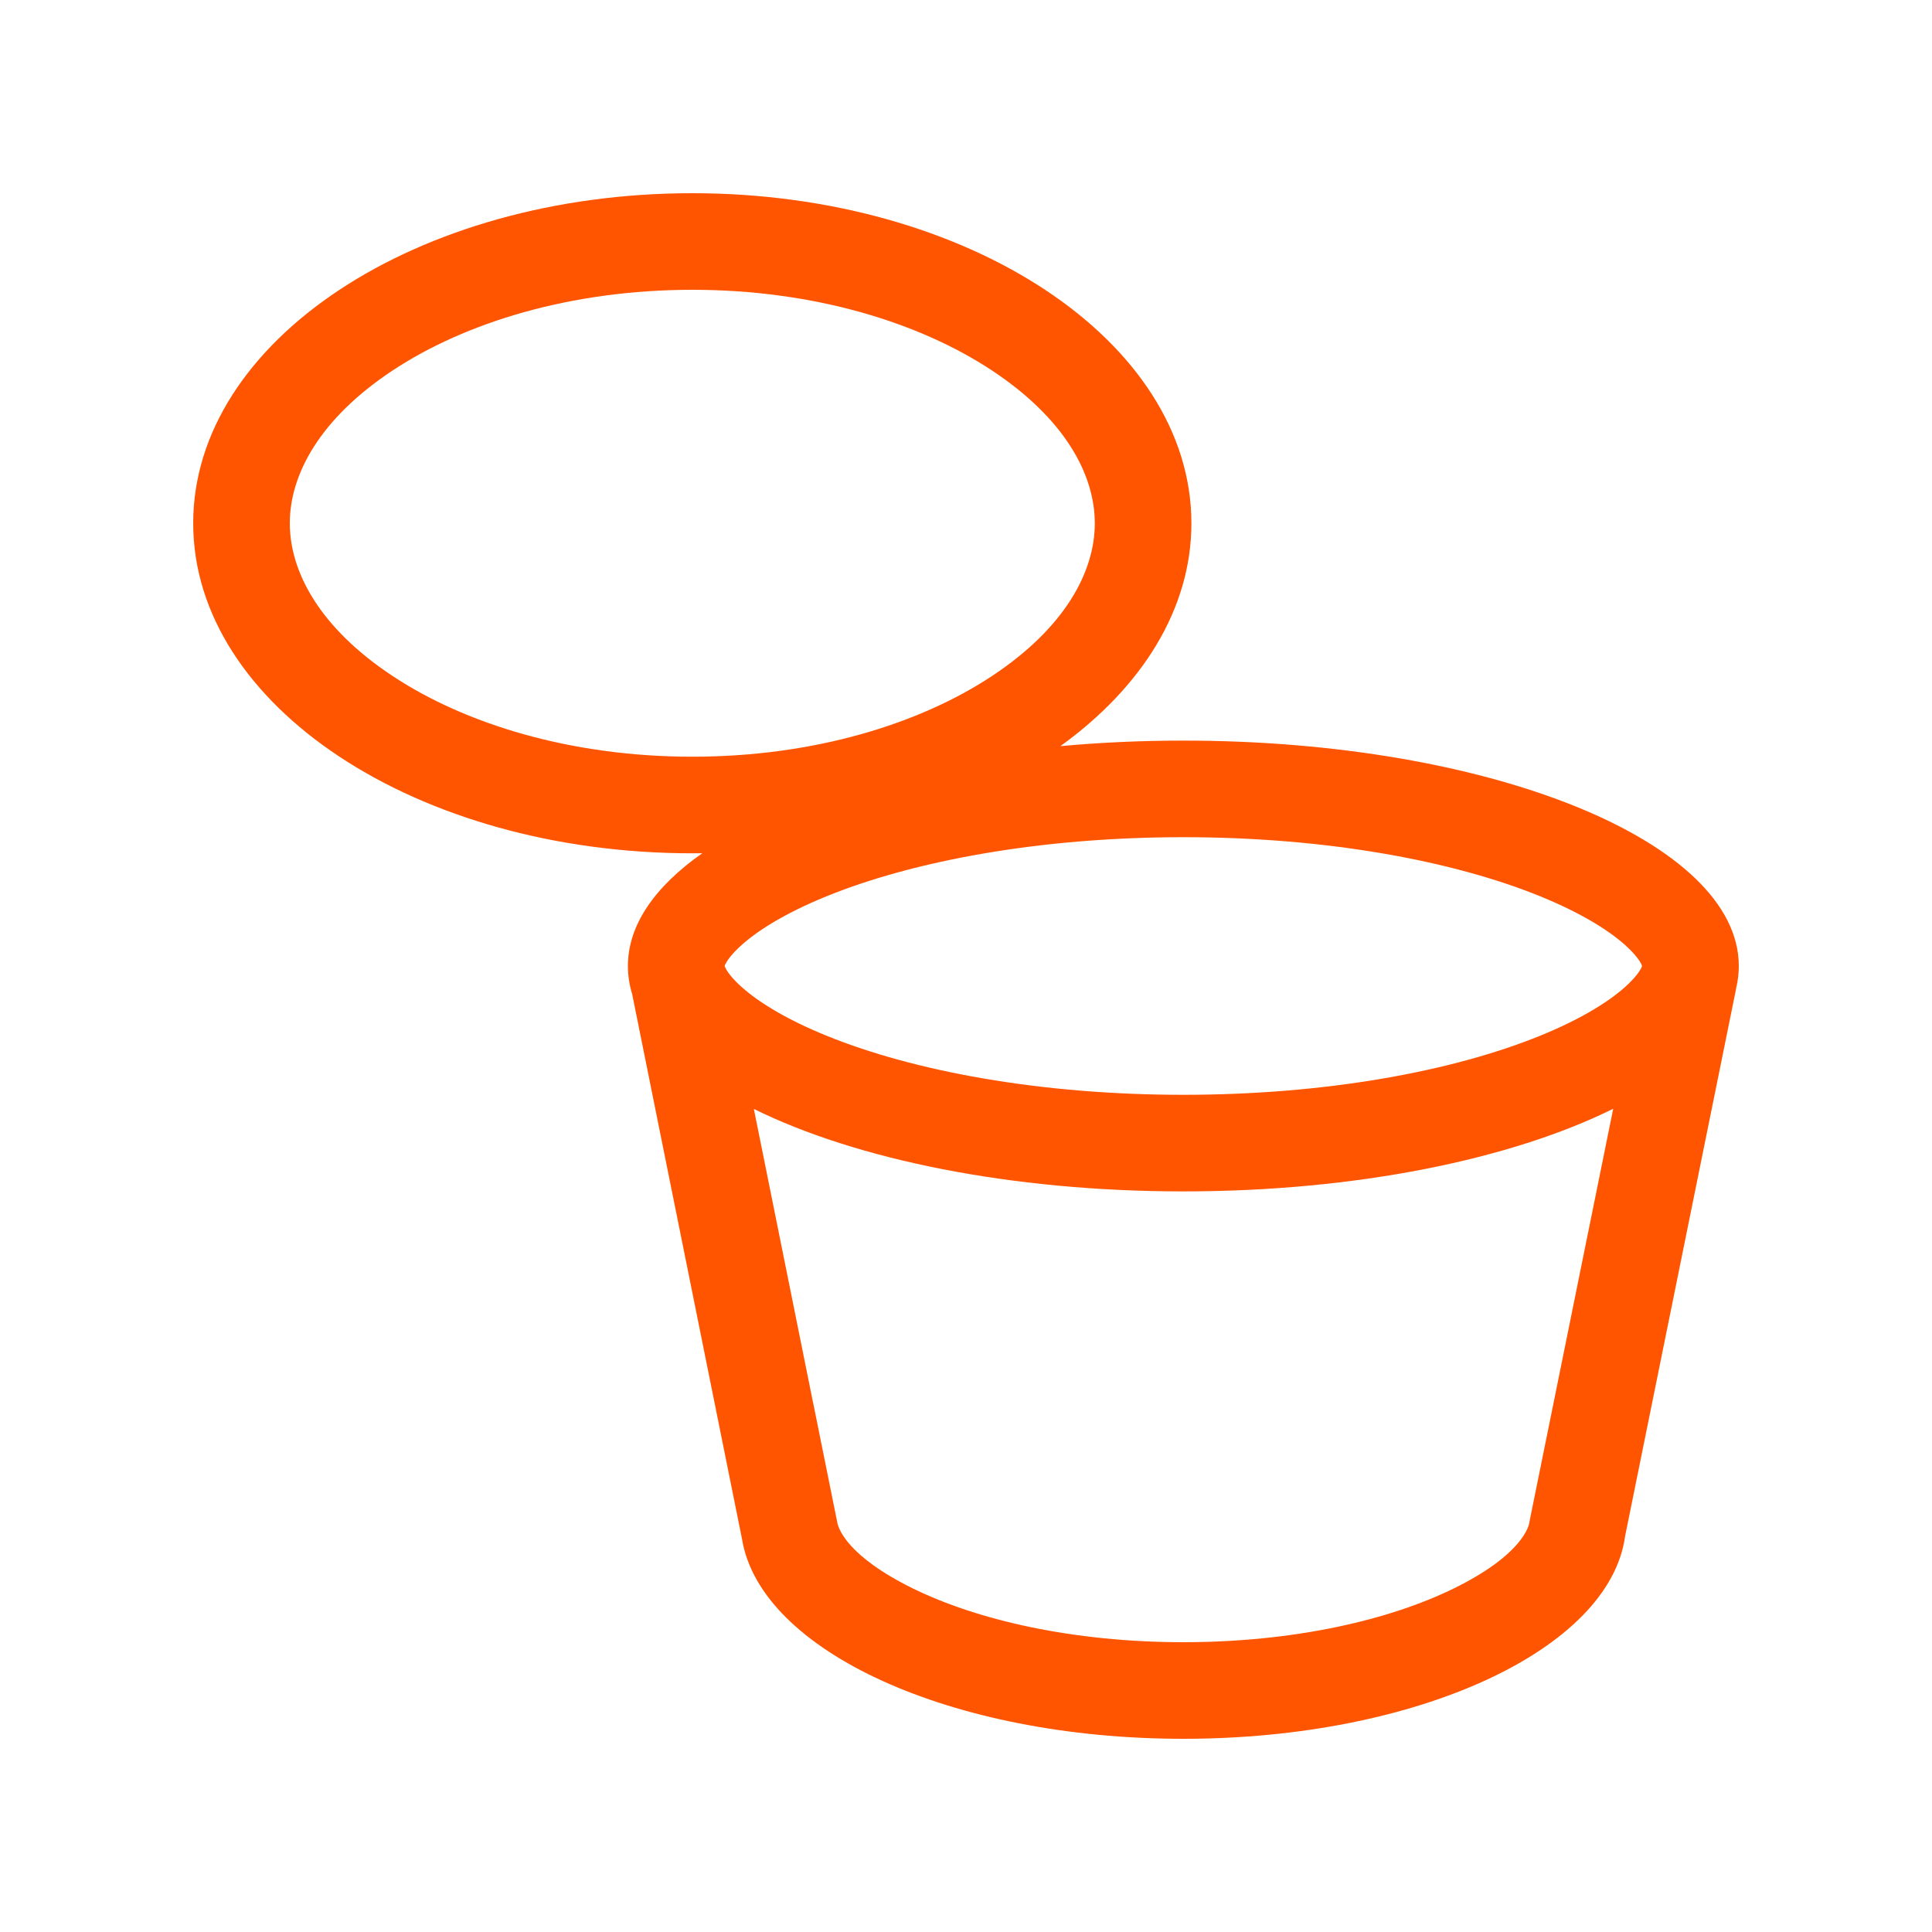 <svg width="120" height="120" viewBox="0 0 120 120" fill="none" xmlns="http://www.w3.org/2000/svg">
<path fill-rule="evenodd" clip-rule="evenodd" d="M24.389 41.991C28.887 44.965 35.449 47 43 47C50.551 47 57.113 44.965 61.611 41.991C66.155 38.986 68 35.508 68 32.5C68 29.492 66.155 26.014 61.611 23.009C57.113 20.035 50.551 18 43 18C35.449 18 28.887 20.035 24.389 23.009C19.845 26.014 18 29.492 18 32.5C18 35.508 19.845 38.986 24.389 41.991ZM12 32.5C12 43.822 25.879 53 43 53C43.208 53 43.415 52.999 43.621 52.996C40.682 55.056 39 57.448 39 60C39 60.589 39.09 61.169 39.263 61.738L46.091 95.609C47.24 102.546 59.072 108 73.5 108C88.066 108 99.987 102.441 100.939 95.409L107.841 61.37L107.837 61.369C107.945 60.919 108 60.462 108 60C108 52.268 92.554 46 73.5 46C70.876 46 68.32 46.119 65.863 46.344C70.916 42.697 74 37.837 74 32.5C74 21.178 60.121 12 43 12C25.879 12 12 21.178 12 32.5ZM95.002 94.5L95.001 94.5L100.199 68.867C93.872 72.001 84.261 74 73.5 74C62.751 74 53.151 72.005 46.823 68.878L50.497 87.099C50.497 87.099 50.498 87.098 50.499 87.098L52.004 94.555H52.005C52.06 94.916 52.607 96.651 56.699 98.66C60.688 100.618 66.621 102 73.5 102C80.379 102 86.312 100.618 90.301 98.66C94.605 96.547 94.988 94.737 95 94.511L95.002 94.5ZM102.006 59.944C102.006 59.945 102.005 59.948 102.005 59.952C102.004 59.956 102.003 59.962 102.001 59.968C102.002 59.96 102.003 59.954 102.003 59.949C102.004 59.947 102.004 59.945 102.005 59.943C102.005 59.942 102.005 59.941 102.006 59.941C102.006 59.941 102.006 59.942 102.006 59.944ZM101.992 60C101.947 59.863 101.769 59.489 101.135 58.88C100.121 57.907 98.337 56.755 95.639 55.66C90.274 53.483 82.45 52 73.5 52C64.55 52 56.726 53.483 51.361 55.66C48.663 56.755 46.879 57.907 45.865 58.88C45.231 59.489 45.053 59.863 45.008 60C45.053 60.137 45.231 60.511 45.865 61.12C46.879 62.093 48.663 63.245 51.361 64.34C56.726 66.517 64.55 68 73.5 68C82.45 68 90.274 66.517 95.639 64.34C98.337 63.245 100.121 62.093 101.135 61.12C101.769 60.511 101.947 60.137 101.992 60ZM44.994 59.941C44.995 59.941 44.998 59.95 44.999 59.968C44.994 59.95 44.994 59.941 44.994 59.941ZM44.994 60.059C44.994 60.059 44.994 60.056 44.995 60.052L44.996 60.045C44.997 60.041 44.998 60.037 44.999 60.032C44.998 60.05 44.995 60.059 44.994 60.059ZM102.001 60.032C102.006 60.05 102.006 60.059 102.006 60.059C102.005 60.059 102.005 60.058 102.005 60.057C102.004 60.054 102.002 60.045 102.001 60.032Z" fill="#FF5500"/>
</svg>
